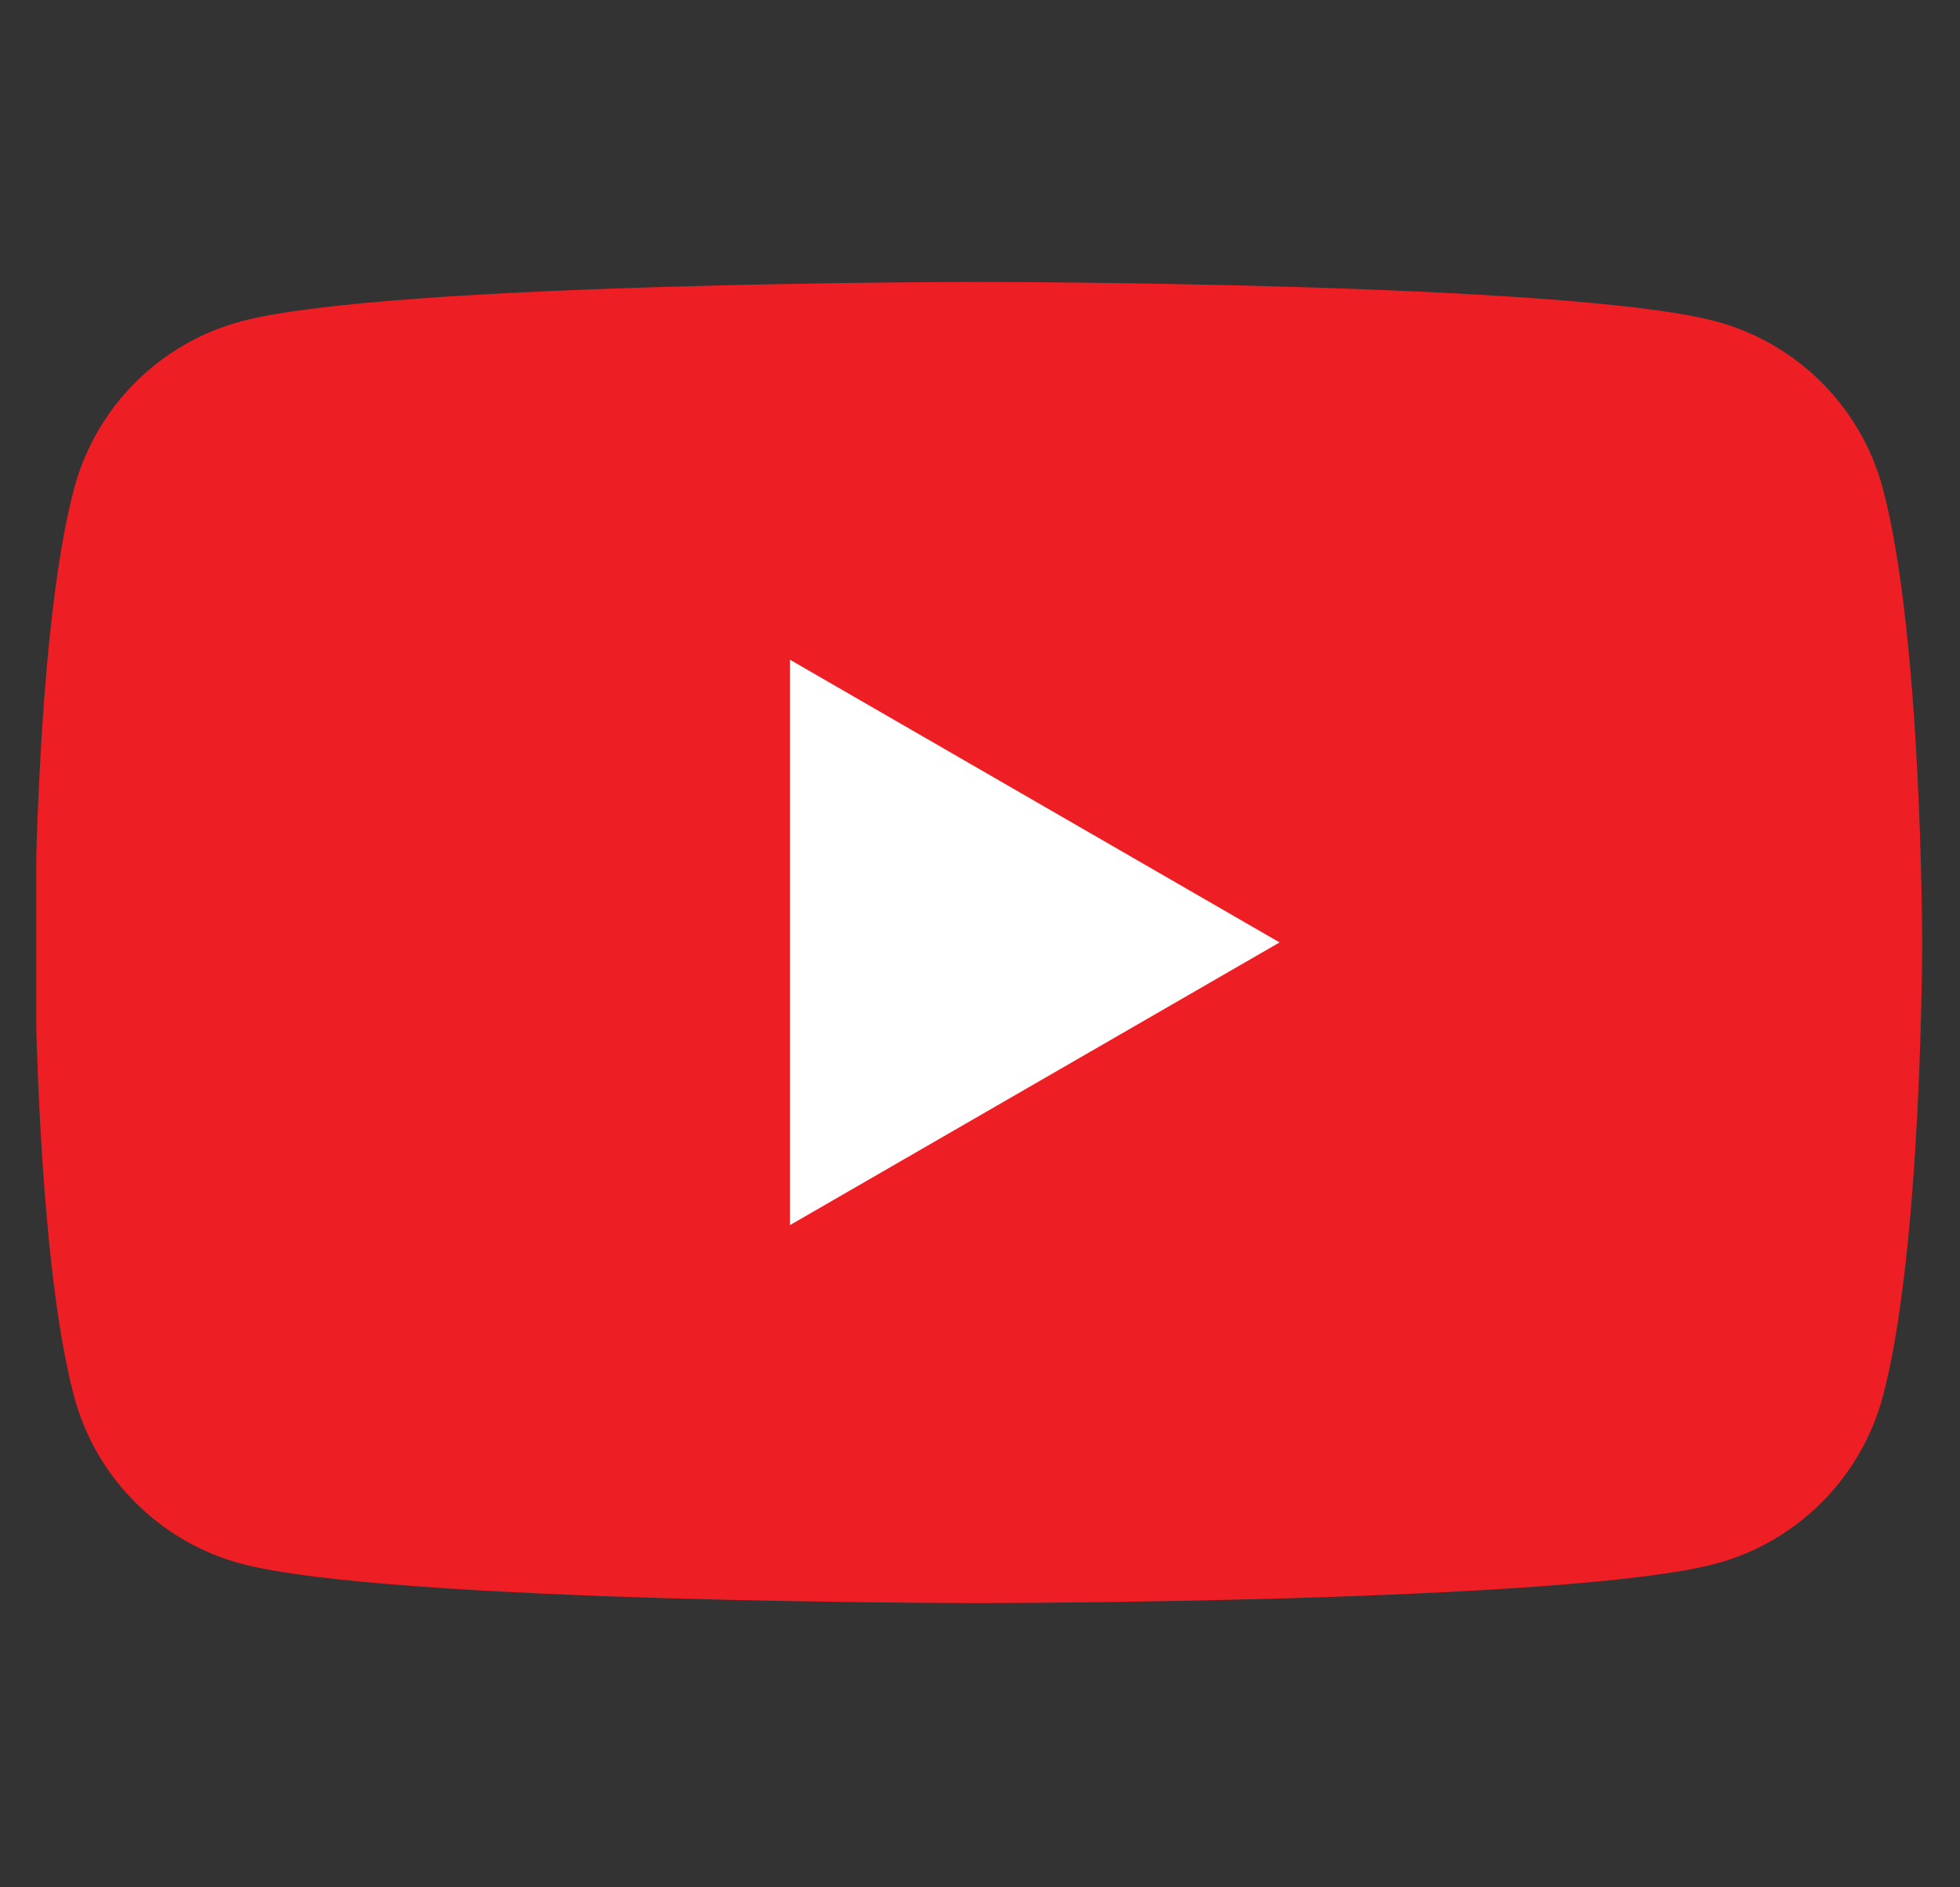 <svg width="27" height="26" viewBox="0 0 27 26" fill="none" xmlns="http://www.w3.org/2000/svg">
<rect x="0" y="0" width="27" height="26" fill="#333333" stroke="none"/>
<g id="Glyphs / Icons" clip-path="url(#clip0_3162_2067)">
<path id="Vector" d="M25.936 6.726C25.637 5.607 24.756 4.726 23.637 4.427C21.61 3.884 13.479 3.884 13.479 3.884C13.479 3.884 5.349 3.884 3.321 4.427C2.203 4.726 1.321 5.607 1.022 6.726C0.479 8.753 0.479 12.984 0.479 12.984C0.479 12.984 0.479 17.214 1.022 19.242C1.321 20.36 2.203 21.241 3.321 21.541C5.349 22.084 13.479 22.084 13.479 22.084C13.479 22.084 21.61 22.084 23.637 21.541C24.756 21.241 25.637 20.36 25.936 19.242C26.479 17.214 26.479 12.984 26.479 12.984C26.479 12.984 26.479 8.753 25.936 6.726Z" fill="#ED1F24"/>
<path id="Vector_2" d="M10.883 16.877L17.627 12.983L10.883 9.089V16.877Z" fill="white"/>
</g>
<defs>
<clipPath id="clip0_3162_2067">
<rect width="26" height="26" fill="white" transform="translate(0.5)"/>
</clipPath>
</defs>
</svg>
